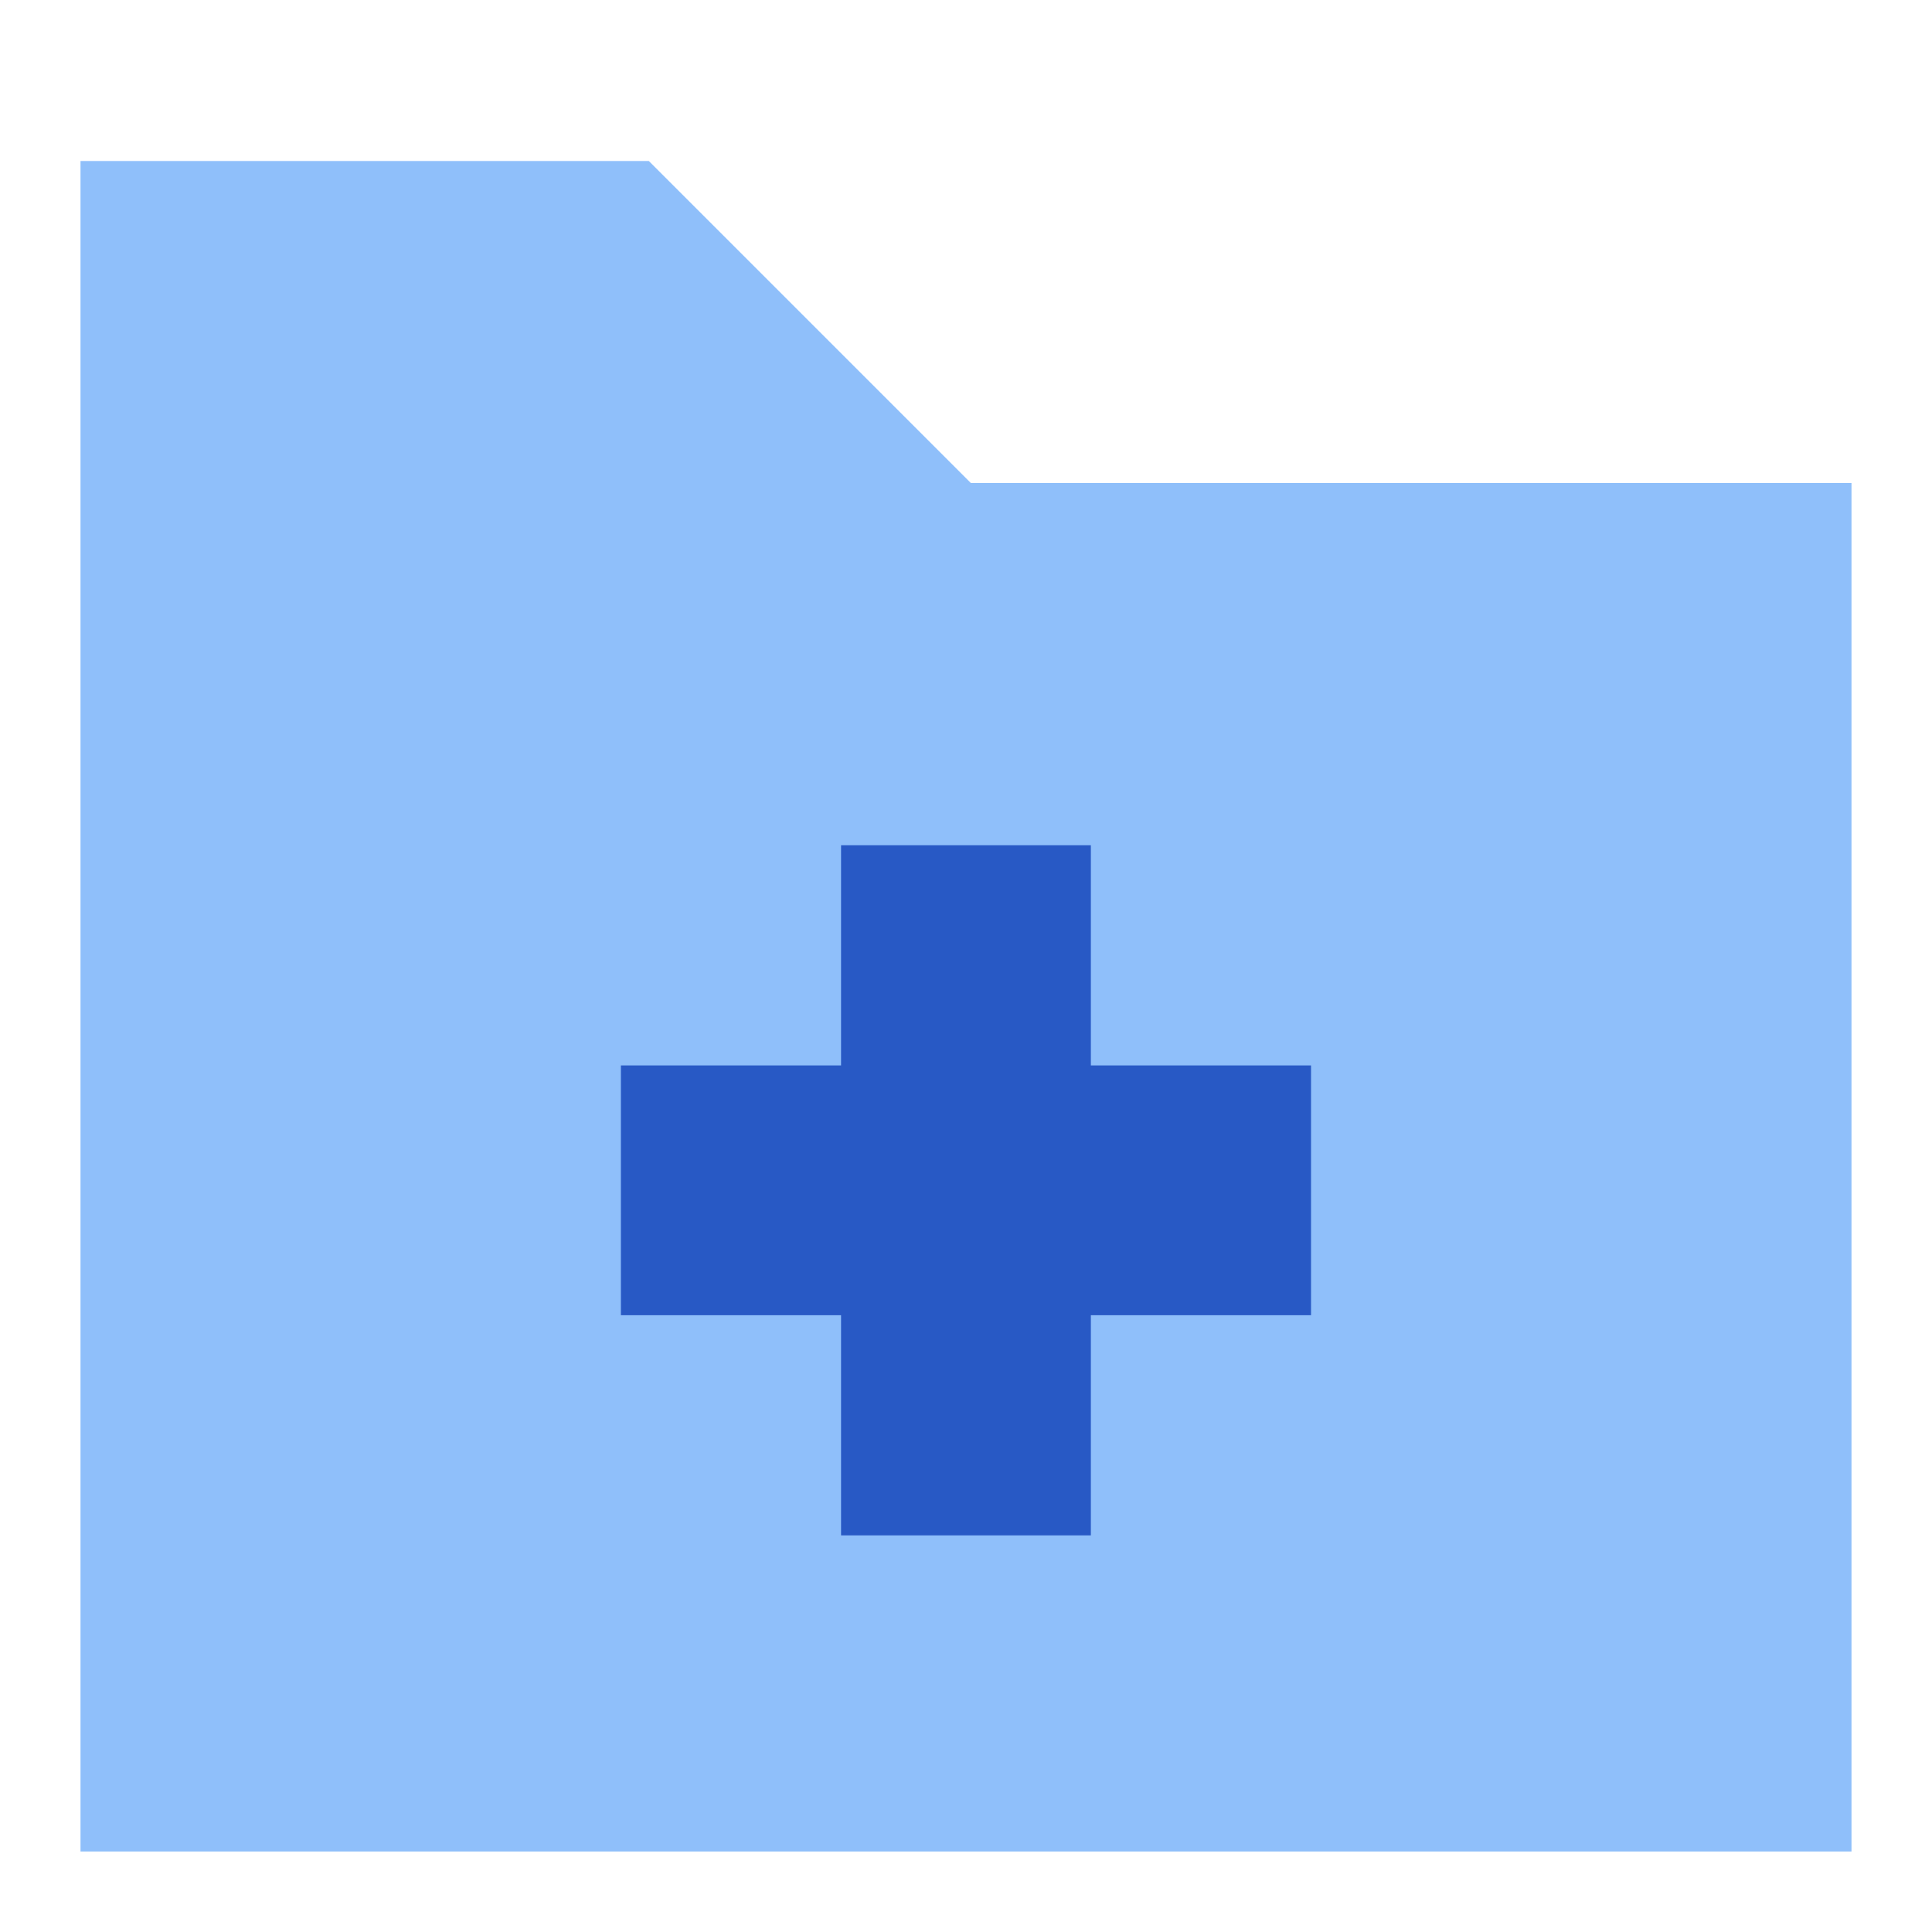 <svg xmlns="http://www.w3.org/2000/svg" fill="none" viewBox="0 0 24 24" id="Medical-Folder--Streamline-Sharp">
  <desc>
    Medical Folder Streamline Icon: https://streamlinehq.com
  </desc>
  <g id="medical-folder--medical-folder-report-history-cross">
    <path id="Union" fill="#8fbffa" d="M8.06 2H1v21h22V6H12.06l-4 -4Z" stroke-width="1"></path>
    <path id="Rectangle 2" fill="#2859c5" d="m13.551 13.235 2.735 0 0 3.103 -2.735 0 0 2.735 -3.103 0 0 -2.735 -2.735 0 0 -3.103 2.735 0 0 -2.735 3.103 0 0 2.735Z" stroke-width="1"></path>
  </g>
</svg>